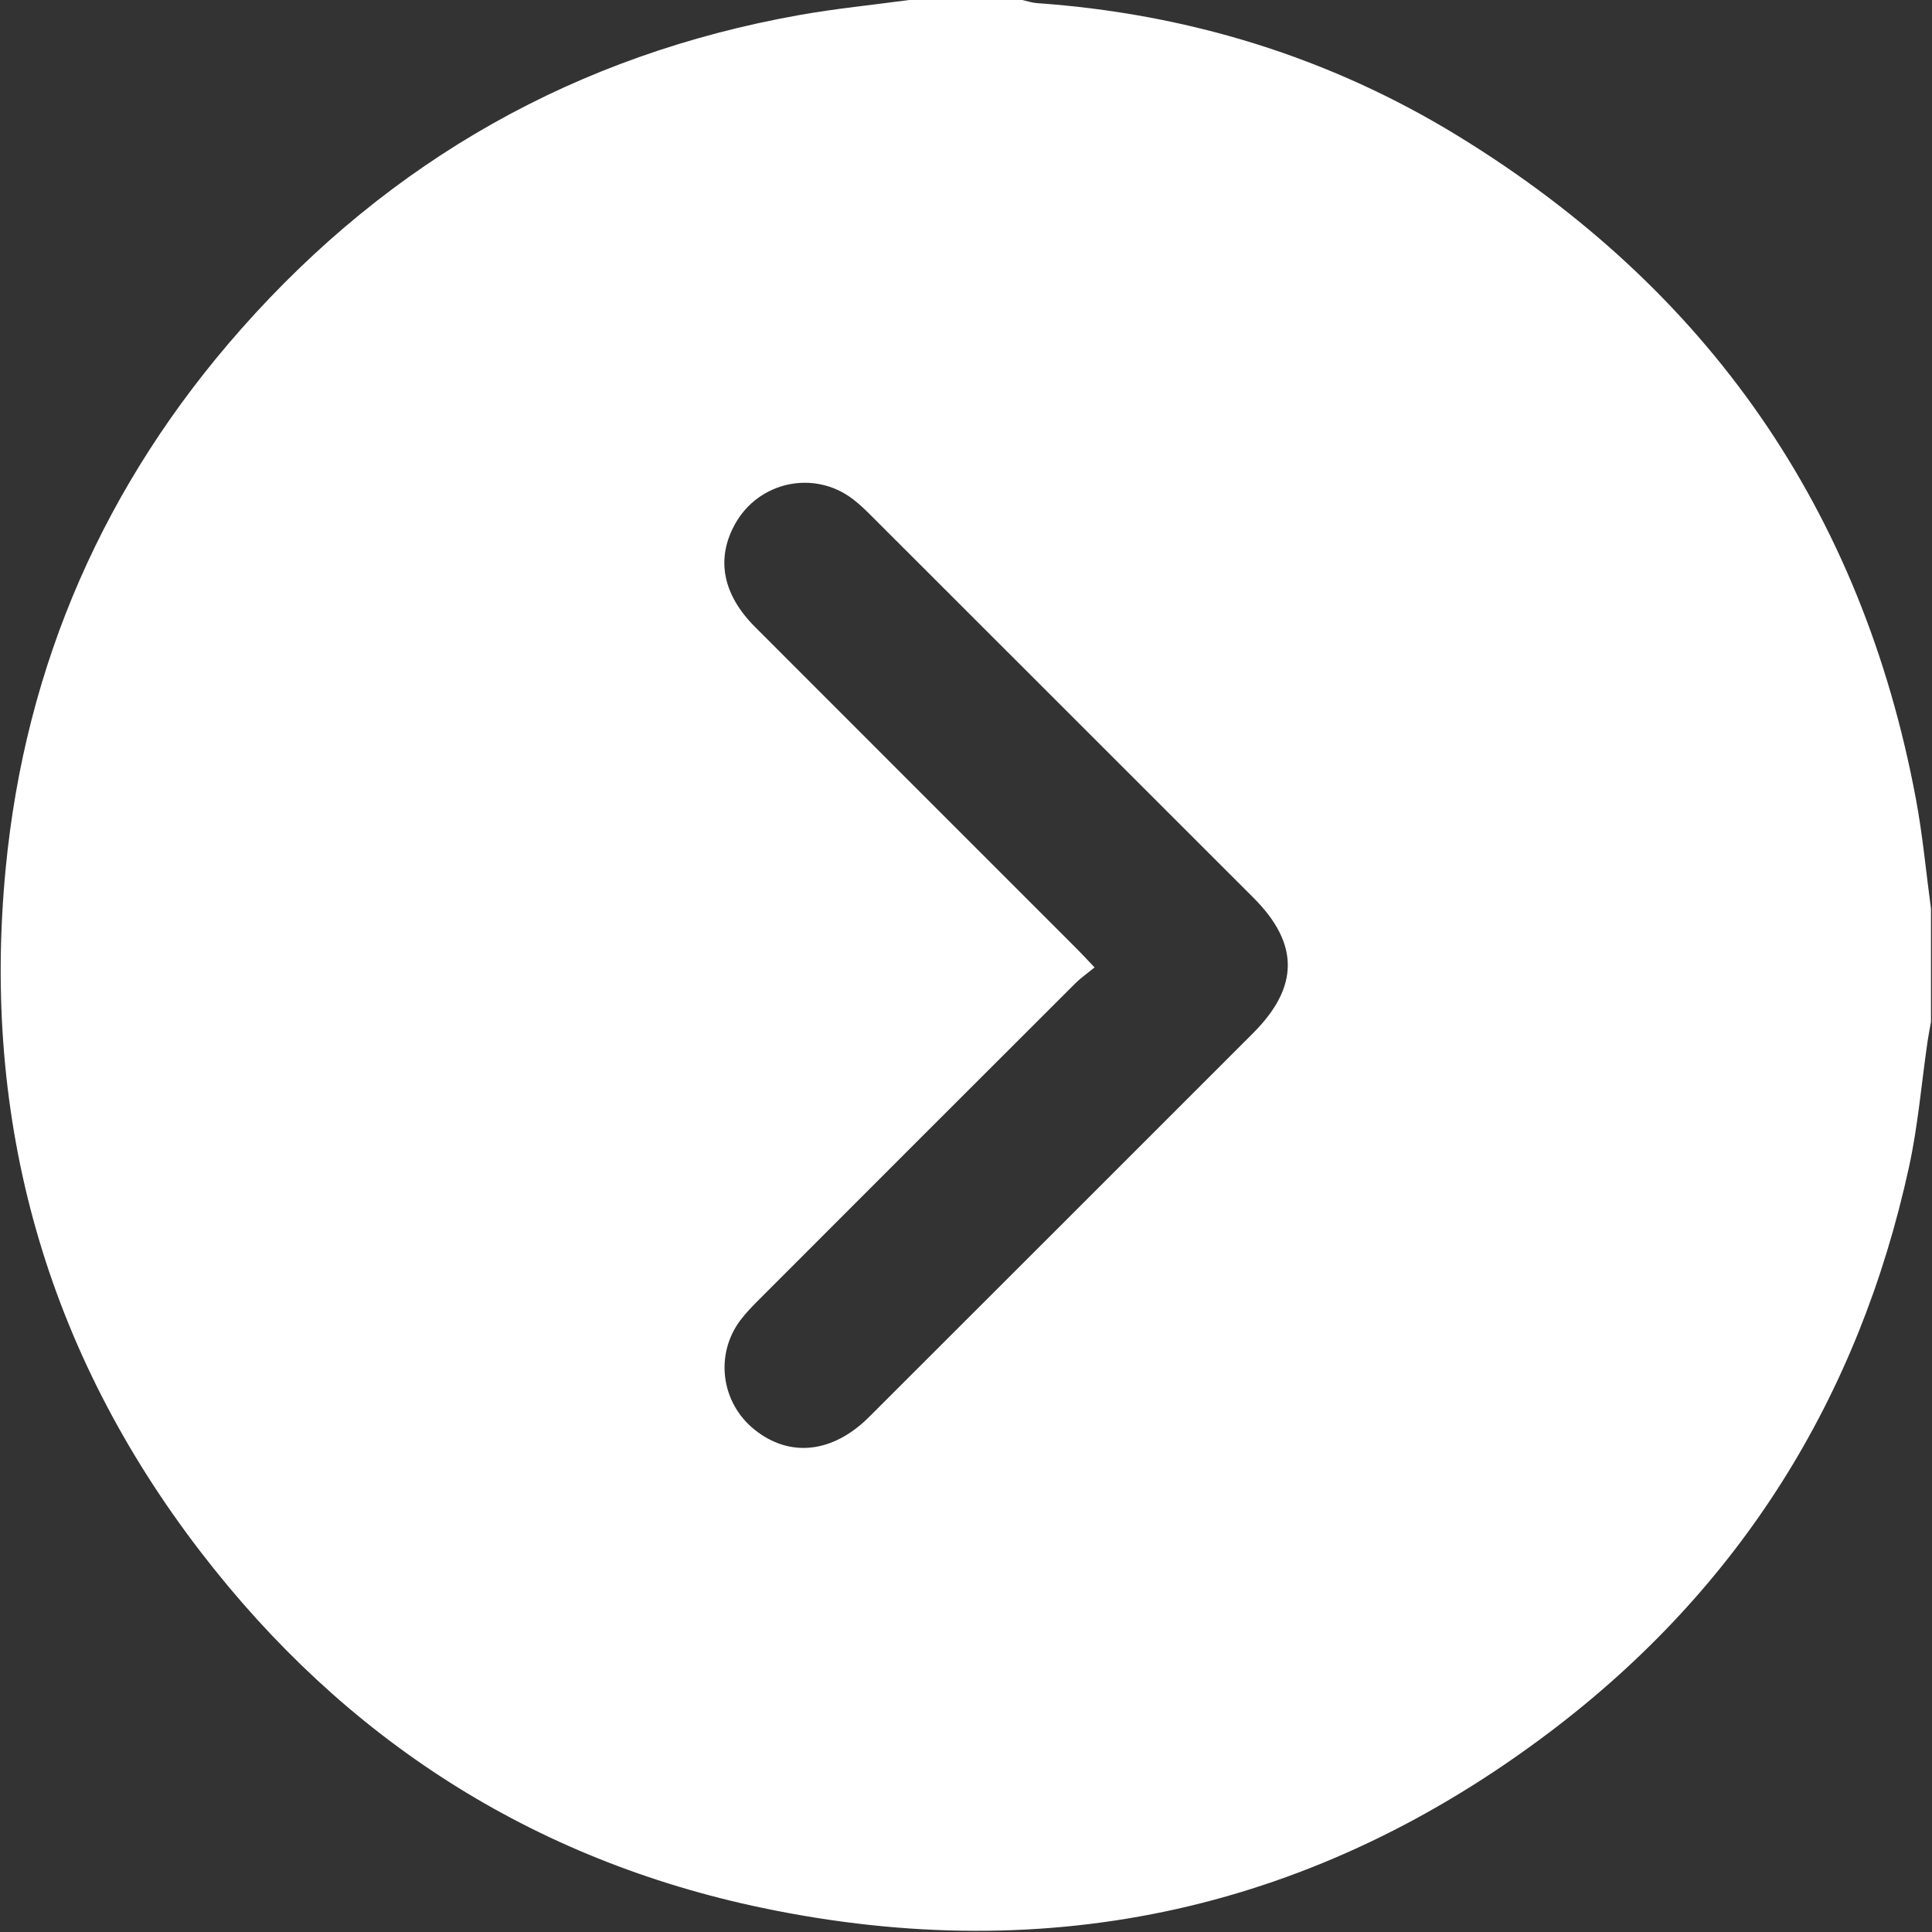 <?xml version="1.0" encoding="UTF-8"?> <svg xmlns="http://www.w3.org/2000/svg" version="1.1" viewBox="0 0 1000 1000"><rect x="0" y="0" width="1000" height="1000" fill="#333333" stroke="none"/><defs><style> .cls-1 { fill: #fff; } </style></defs><g><g id="_Слой_1" data-name="Слой_1"><path class="cls-1" d="M470.59,0c19.52,0,39.03,0,58.55,0,2.51.55,5,1.43,7.53,1.61,78.15,5.51,151.26,27.87,217.97,68.75,129.43,79.32,209.09,193.68,237.05,343.29,3.5,18.73,5.23,37.78,7.78,56.68v58.55c-.6,3.45-1.3,6.89-1.8,10.36-3.12,21.51-4.91,43.31-9.51,64.5-26.09,119.98-87.7,218.3-185.43,292.34-121.57,92.1-258.49,122.65-407.77,91.52-119.5-24.92-216.65-87.55-290.96-184.15C23.76,699.14-9.62,580.35,2.93,449.62c10.17-105.93,51.3-199.45,121.88-279.3C202.18,82.8,298.57,28.29,413.78,7.78c18.8-3.35,37.87-5.22,56.81-7.78ZM566.55,500.72c-3.96,3.26-7.21,5.5-9.96,8.25-54.53,54.44-109.02,108.93-163.47,163.45-3.44,3.44-6.9,6.94-9.82,10.81-13.43,17.79-10.16,42.78,7.24,56.75,18.2,14.61,40.47,12.24,59.34-6.6,66.26-66.16,132.47-132.38,198.68-198.59,23.92-23.92,24-46.32.26-70.08-65.75-65.76-131.51-131.5-197.3-197.21-3.21-3.21-6.49-6.43-10.09-9.17-20.18-15.37-49-9.07-61.16,13.25-9.72,17.83-6.19,36.18,10.5,52.89,55.6,55.68,111.26,111.29,166.89,166.94,2.48,2.49,4.86,5.08,8.9,9.33Z"></path></g></g></svg> 